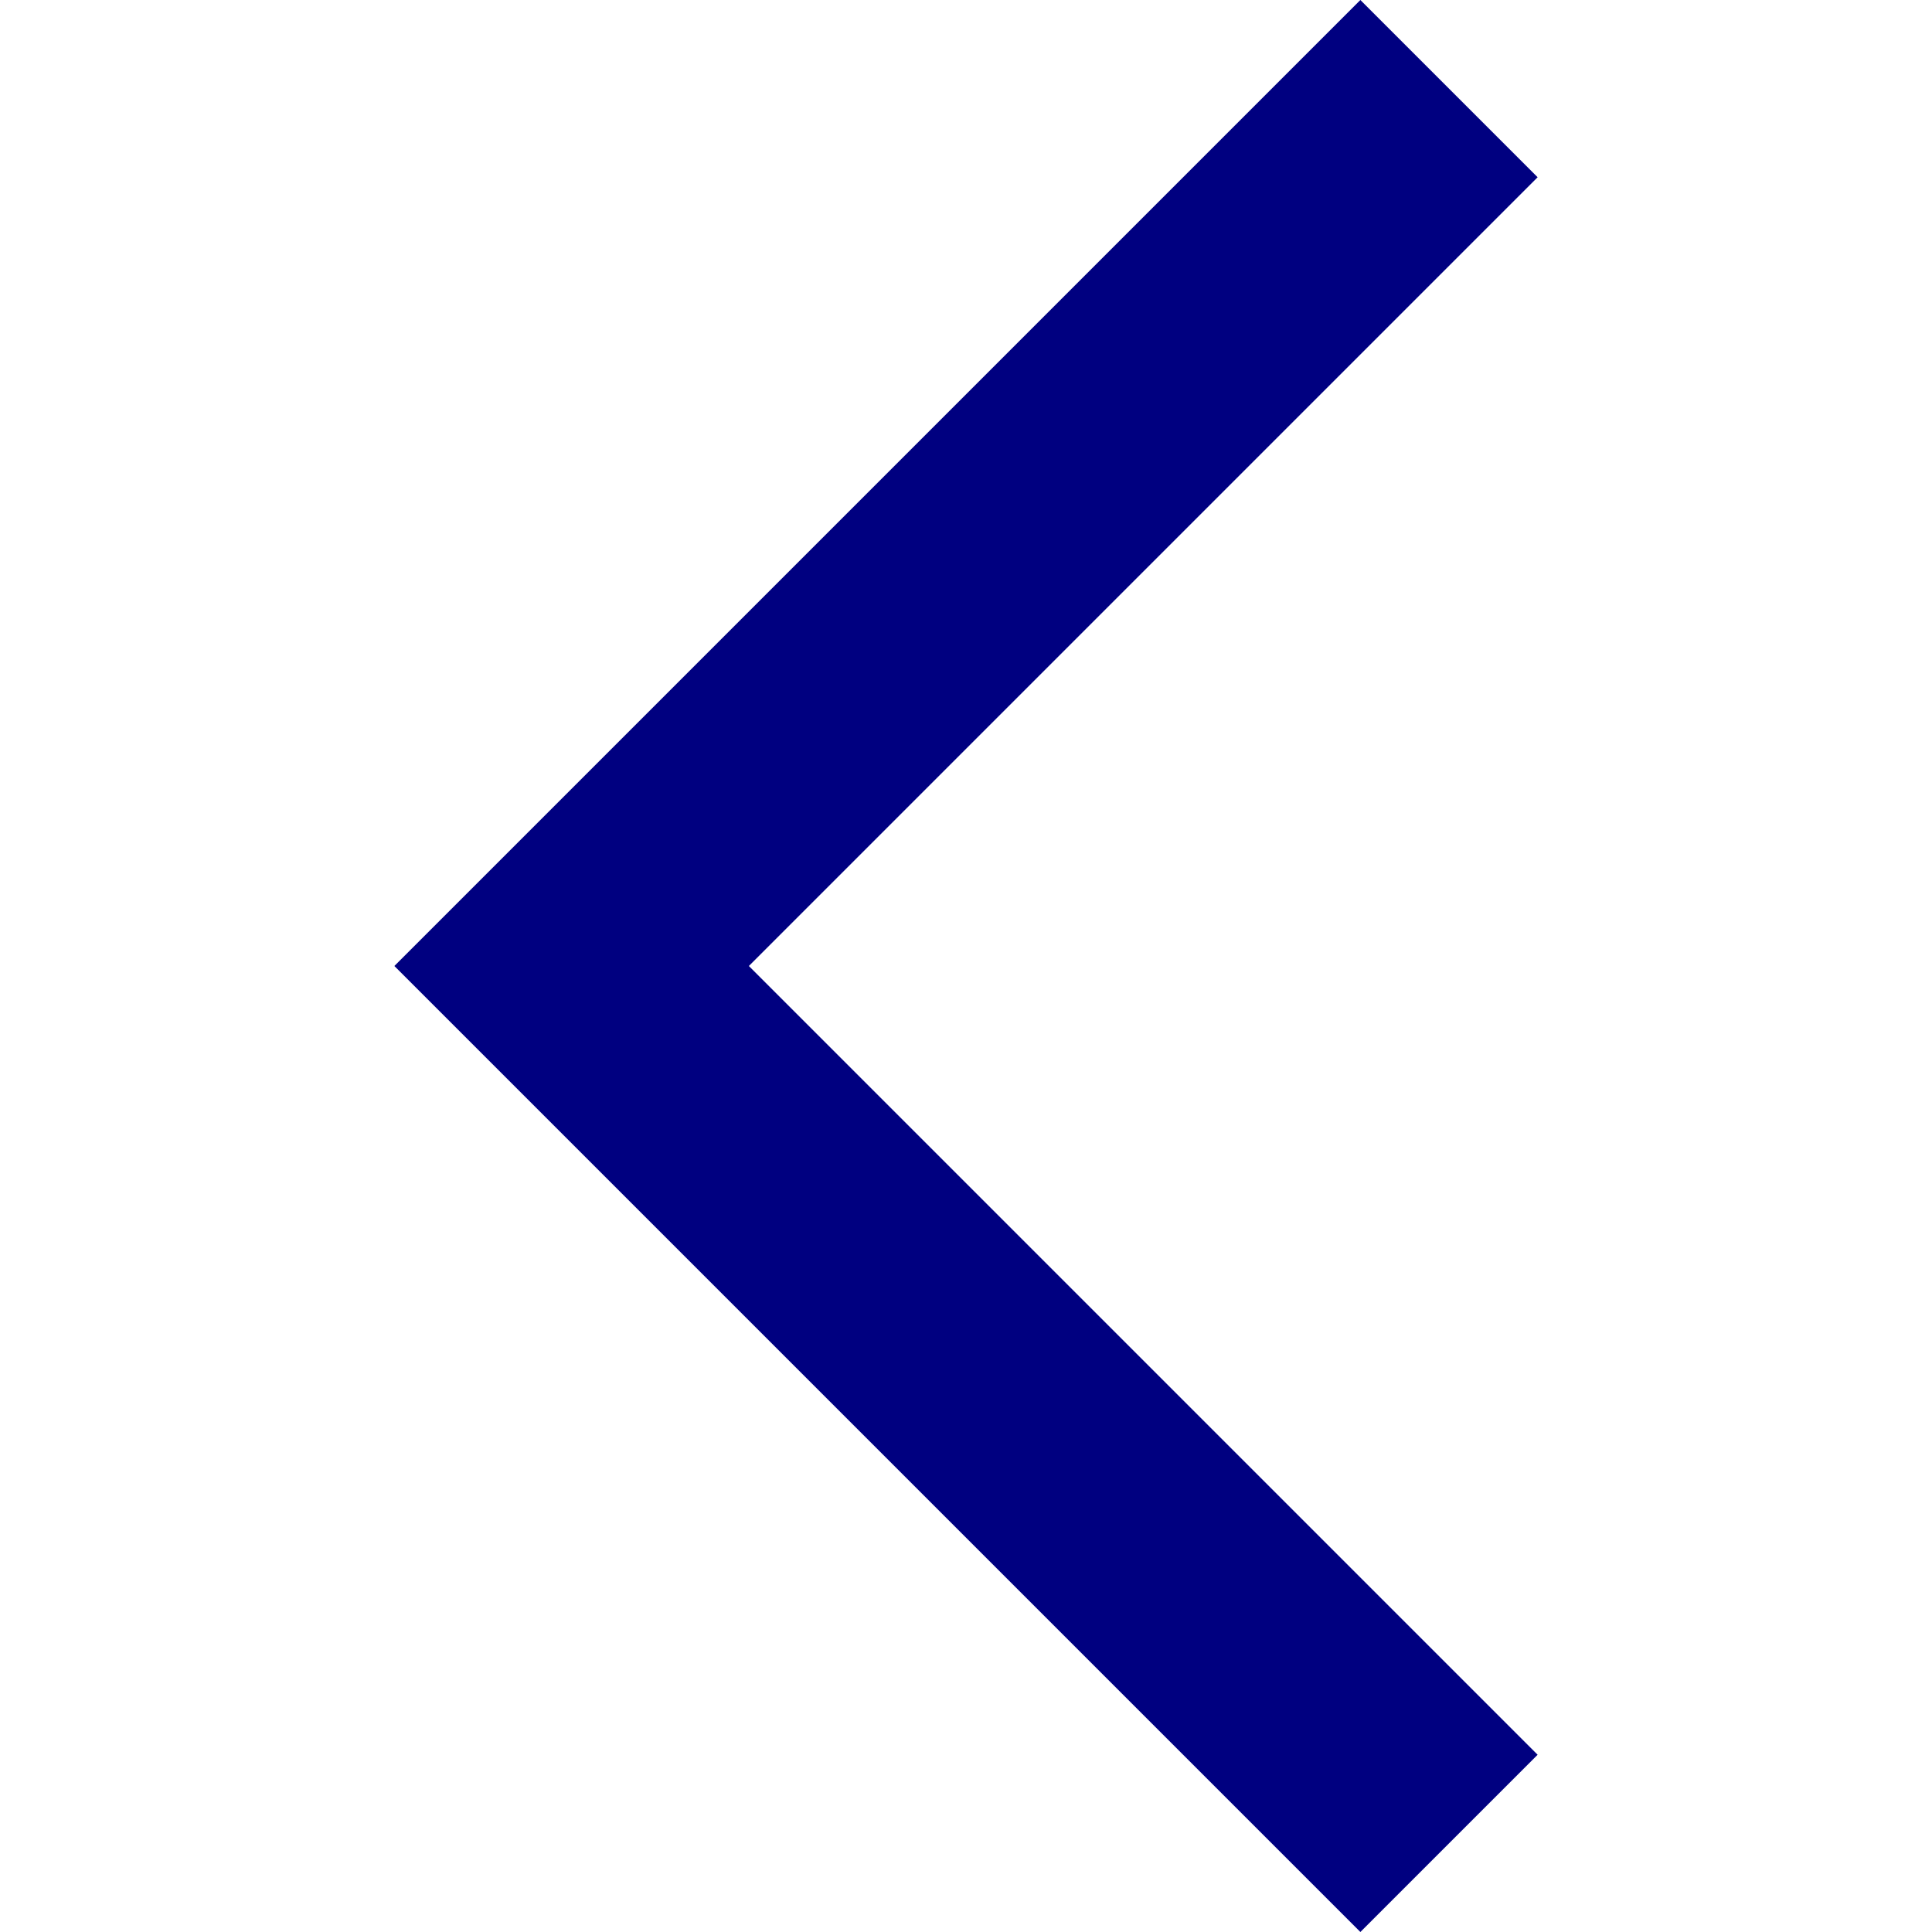 <?xml version="1.0" encoding="UTF-8"?>
<svg id="_圖層_1" data-name="圖層_1" xmlns="http://www.w3.org/2000/svg" version="1.1" viewBox="0 0 100 100">
  <!-- Generator: Adobe Illustrator 29.7.1, SVG Export Plug-In . SVG Version: 2.1.1 Build 8)  -->
  <polygon points="70.413 100 20.413 50 70.413 0 79.587 9.174 38.761 50 79.587 90.826 70.413 100" fill="navy"/>
</svg>